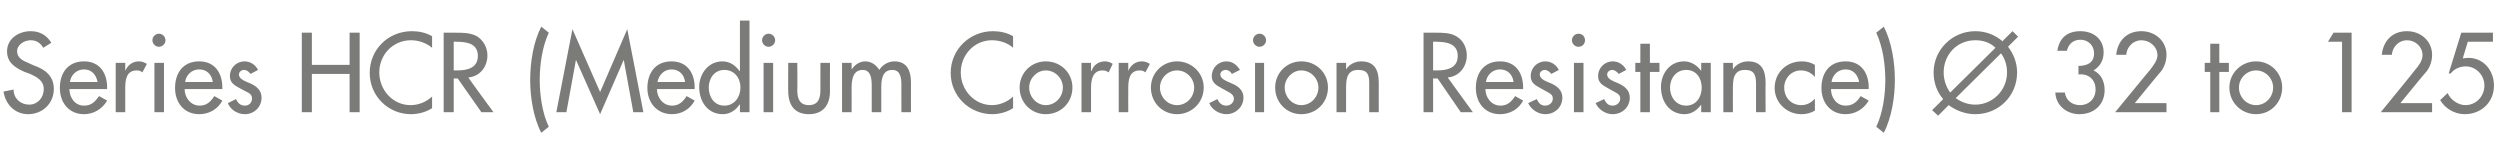 <?xml version="1.0" standalone="no"?><!DOCTYPE svg PUBLIC "-//W3C//DTD SVG 1.1//EN" "http://www.w3.org/Graphics/SVG/1.1/DTD/svg11.dtd"><svg xmlns="http://www.w3.org/2000/svg" version="1.1" width="497px" height="32.7px" viewBox="0 -5 497 32.7" style="top:-5px">  <desc>Series HCR (Medium Corrosion Resistance) 32 to 125</desc>  <defs/>  <g id="Polygon188442">    <path d="M 8.6 4.5 C 8 3.5 7.2 3 6.1 3 C 4.8 3 3.4 3.9 3.4 5.2 C 3.4 6.5 4.6 7.1 5.6 7.5 C 5.6 7.5 6.7 8 6.7 8 C 9 8.8 10.7 10.1 10.7 12.7 C 10.7 15.6 8.4 17.7 5.6 17.7 C 3 17.7 1.1 15.8 0.7 13.2 C 0.7 13.2 2.7 12.8 2.7 12.8 C 2.7 14.6 4.1 15.8 5.8 15.8 C 7.5 15.8 8.7 14.4 8.7 12.7 C 8.7 11 7.3 10.3 6 9.7 C 6 9.7 4.9 9.3 4.9 9.3 C 3.1 8.5 1.4 7.5 1.4 5.2 C 1.4 2.7 3.7 1.2 6.1 1.2 C 7.9 1.2 9.3 2 10.2 3.5 C 10.2 3.5 8.6 4.5 8.6 4.5 Z M 13.8 12.7 C 13.8 14.4 14.9 16 16.7 16 C 18.2 16 18.9 15.2 19.7 14.1 C 19.7 14.1 21.3 15 21.3 15 C 20.3 16.7 18.6 17.7 16.7 17.7 C 13.7 17.7 11.9 15.4 11.9 12.5 C 11.9 9.5 13.5 7.2 16.7 7.2 C 19.8 7.2 21.3 9.5 21.3 12.4 C 21.25 12.43 21.3 12.7 21.3 12.7 C 21.3 12.7 13.76 12.73 13.8 12.7 Z M 19.4 11.3 C 19.1 9.8 18.2 8.8 16.7 8.8 C 15.2 8.8 14.1 9.9 13.9 11.3 C 13.9 11.3 19.4 11.3 19.4 11.3 Z M 24.9 9.1 C 24.9 9.1 24.95 9.09 24.9 9.1 C 25.4 7.9 26.4 7.2 27.6 7.2 C 28.2 7.2 28.7 7.4 29.2 7.7 C 29.2 7.7 28.3 9.4 28.3 9.4 C 28 9.1 27.6 9 27.2 9 C 25.1 9 24.9 10.9 24.9 12.5 C 24.89 12.49 24.9 17.3 24.9 17.3 L 23 17.3 L 23 7.5 L 24.9 7.5 L 24.9 9.1 Z M 32.6 17.3 L 30.7 17.3 L 30.7 7.5 L 32.6 7.5 L 32.6 17.3 Z M 32.9 3 C 32.9 3.7 32.3 4.3 31.6 4.3 C 30.9 4.3 30.3 3.7 30.3 3 C 30.3 2.3 30.9 1.7 31.6 1.7 C 32.3 1.7 32.9 2.3 32.9 3 Z M 36.7 12.7 C 36.7 14.4 37.9 16 39.7 16 C 41.1 16 41.9 15.2 42.6 14.1 C 42.6 14.1 44.2 15 44.2 15 C 43.3 16.7 41.6 17.7 39.6 17.7 C 36.6 17.7 34.8 15.4 34.8 12.5 C 34.8 9.5 36.4 7.2 39.6 7.2 C 42.7 7.2 44.2 9.5 44.2 12.4 C 44.21 12.43 44.2 12.7 44.2 12.7 C 44.2 12.7 36.71 12.73 36.7 12.7 Z M 42.3 11.3 C 42.1 9.8 41.1 8.8 39.6 8.8 C 38.1 8.8 37 9.9 36.8 11.3 C 36.8 11.3 42.3 11.3 42.3 11.3 Z M 49.8 9.7 C 49.5 9.3 49.1 8.9 48.5 8.9 C 48 8.9 47.5 9.3 47.5 9.8 C 47.5 10.7 48.6 11.1 49.8 11.6 C 50.9 12.1 52 12.9 52 14.4 C 52 16.3 50.5 17.7 48.7 17.7 C 47.2 17.7 45.8 16.8 45.3 15.5 C 45.3 15.5 46.9 14.7 46.9 14.7 C 47.3 15.5 47.8 16 48.7 16 C 49.5 16 50.1 15.4 50.1 14.6 C 50.1 14.1 49.9 13.8 49.5 13.5 C 49.5 13.5 47.6 12.5 47.6 12.5 C 46.5 11.9 45.7 11.4 45.7 10.1 C 45.7 8.5 47 7.2 48.6 7.2 C 49.8 7.2 50.8 7.9 51.3 8.9 C 51.3 8.9 49.8 9.7 49.8 9.7 Z M 69.5 7.9 L 69.5 1.5 L 71.5 1.5 L 71.5 17.3 L 69.5 17.3 L 69.5 9.7 L 62 9.7 L 62 17.3 L 60 17.3 L 60 1.5 L 62 1.5 L 62 7.9 L 69.5 7.9 Z M 85.9 4.5 C 84.7 3.5 83.2 3 81.7 3 C 78.1 3 75.4 5.9 75.4 9.4 C 75.4 12.9 78.1 15.9 81.6 15.9 C 83.2 15.9 84.7 15.3 85.9 14.2 C 85.9 14.2 85.9 16.5 85.9 16.5 C 84.7 17.3 83.1 17.7 81.7 17.7 C 77.2 17.7 73.5 14.1 73.5 9.5 C 73.5 4.8 77.2 1.2 81.9 1.2 C 83.3 1.2 84.7 1.5 85.9 2.2 C 85.9 2.2 85.9 4.5 85.9 4.5 Z M 98.1 17.3 L 95.7 17.3 L 91 10.6 L 90.2 10.6 L 90.2 17.3 L 88.2 17.3 L 88.2 1.5 C 88.2 1.5 90.62 1.49 90.6 1.5 C 92 1.5 93.5 1.5 94.8 2.2 C 96.1 3 96.9 4.5 96.9 6 C 96.9 8.3 95.4 10.2 93.1 10.4 C 93.07 10.44 98.1 17.3 98.1 17.3 Z M 90.2 9 C 90.2 9 90.83 8.99 90.8 9 C 92.8 9 95 8.6 95 6.1 C 95 3.6 92.7 3.3 90.7 3.3 C 90.72 3.25 90.2 3.3 90.2 3.3 L 90.2 9 Z M 109.1 1.5 C 107.8 4.3 107.3 7.8 107.3 10.9 C 107.3 13.9 107.8 17.5 109.1 20.2 C 109.1 20.2 107.6 21.4 107.6 21.4 C 106 18.3 105.4 14.2 105.4 10.9 C 105.4 7.5 106 3.4 107.6 0.3 C 107.6 0.3 109.1 1.5 109.1 1.5 Z M 114.5 6.9 L 114.5 6.9 L 112.6 17.3 L 110.6 17.3 L 113.8 0.8 L 119.3 13.3 L 124.7 0.8 L 127.9 17.3 L 125.9 17.3 L 124 6.9 L 124 6.9 L 119.3 17.7 L 114.5 6.9 Z M 130.6 12.7 C 130.6 14.4 131.8 16 133.6 16 C 135 16 135.8 15.2 136.5 14.1 C 136.5 14.1 138.1 15 138.1 15 C 137.2 16.7 135.5 17.7 133.6 17.7 C 130.6 17.7 128.7 15.4 128.7 12.5 C 128.7 9.5 130.3 7.2 133.5 7.2 C 136.6 7.2 138.1 9.5 138.1 12.4 C 138.12 12.43 138.1 12.7 138.1 12.7 C 138.1 12.7 130.62 12.73 130.6 12.7 Z M 136.2 11.3 C 136 9.8 135 8.8 133.5 8.8 C 132 8.8 131 9.9 130.7 11.3 C 130.7 11.3 136.2 11.3 136.2 11.3 Z M 147.2 12.4 C 147.2 10.5 146 8.9 144 8.9 C 142 8.9 140.9 10.6 140.9 12.4 C 140.9 14.3 142 16 144 16 C 146 16 147.2 14.3 147.2 12.4 Z M 147.1 15.8 C 147.1 15.8 147.02 15.79 147 15.8 C 146.3 16.9 145.1 17.7 143.7 17.7 C 140.7 17.7 139 15.2 139 12.3 C 139 9.7 140.8 7.2 143.6 7.2 C 145.1 7.2 146.2 8 147 9.1 C 147.02 9.13 147.1 9.1 147.1 9.1 L 147.1 -0.9 L 149 -0.9 L 149 17.3 L 147.1 17.3 L 147.1 15.8 Z M 153.7 17.3 L 151.8 17.3 L 151.8 7.5 L 153.7 7.5 L 153.7 17.3 Z M 154.1 3 C 154.1 3.7 153.5 4.3 152.8 4.3 C 152.1 4.3 151.5 3.7 151.5 3 C 151.5 2.3 152.1 1.7 152.8 1.7 C 153.5 1.7 154.1 2.3 154.1 3 Z M 158.5 7.5 C 158.5 7.5 158.55 12.94 158.5 12.9 C 158.5 14.5 158.9 15.9 160.8 15.9 C 162.7 15.9 163.1 14.5 163.1 12.9 C 163.09 12.94 163.1 7.5 163.1 7.5 L 165 7.5 C 165 7.5 164.98 13.15 165 13.1 C 165 15.8 163.7 17.7 160.8 17.7 C 157.9 17.7 156.7 15.8 156.7 13.1 C 156.66 13.15 156.7 7.5 156.7 7.5 L 158.5 7.5 Z M 169.3 8.7 C 169.3 8.7 169.36 8.74 169.4 8.7 C 169.9 7.9 170.9 7.2 172 7.2 C 173.2 7.2 174.2 7.9 174.8 8.9 C 175.4 7.9 176.6 7.2 177.8 7.2 C 180.4 7.2 181.1 9.2 181.1 11.4 C 181.08 11.44 181.1 17.3 181.1 17.3 L 179.2 17.3 C 179.2 17.3 179.19 11.76 179.2 11.8 C 179.2 10.5 179 8.9 177.4 8.9 C 175.3 8.9 175.2 11 175.2 12.5 C 175.2 12.49 175.2 17.3 175.2 17.3 L 173.3 17.3 C 173.3 17.3 173.31 12.12 173.3 12.1 C 173.3 10.8 173.2 8.9 171.5 8.9 C 169.5 8.9 169.3 11 169.3 12.5 C 169.32 12.49 169.3 17.3 169.3 17.3 L 167.4 17.3 L 167.4 7.5 L 169.3 7.5 L 169.3 8.7 Z M 201.4 4.5 C 200.3 3.5 198.7 3 197.2 3 C 193.7 3 191 5.9 191 9.4 C 191 12.9 193.7 15.9 197.2 15.9 C 198.7 15.9 200.2 15.3 201.4 14.2 C 201.4 14.2 201.4 16.5 201.4 16.5 C 200.2 17.3 198.6 17.7 197.3 17.7 C 192.7 17.7 189 14.1 189 9.5 C 189 4.8 192.8 1.2 197.4 1.2 C 198.8 1.2 200.2 1.5 201.4 2.2 C 201.4 2.2 201.4 4.5 201.4 4.5 Z M 213.2 12.4 C 213.2 15.4 210.9 17.7 207.9 17.7 C 205 17.7 202.7 15.4 202.7 12.4 C 202.7 9.5 205 7.2 207.9 7.2 C 210.9 7.2 213.2 9.5 213.2 12.4 Z M 204.6 12.4 C 204.6 14.3 206.1 15.9 207.9 15.9 C 209.8 15.9 211.3 14.3 211.3 12.4 C 211.3 10.6 209.8 9 207.9 9 C 206.1 9 204.6 10.6 204.6 12.4 Z M 216.9 9.1 C 216.9 9.1 216.97 9.09 217 9.1 C 217.4 7.9 218.4 7.2 219.7 7.2 C 220.2 7.2 220.8 7.4 221.2 7.7 C 221.2 7.7 220.4 9.4 220.4 9.4 C 220 9.1 219.6 9 219.2 9 C 217.2 9 216.9 10.9 216.9 12.5 C 216.91 12.49 216.9 17.3 216.9 17.3 L 215 17.3 L 215 7.5 L 216.9 7.5 L 216.9 9.1 Z M 224.3 9.1 C 224.3 9.1 224.34 9.09 224.3 9.1 C 224.8 7.9 225.8 7.2 227 7.2 C 227.6 7.2 228.1 7.4 228.6 7.7 C 228.6 7.7 227.7 9.4 227.7 9.4 C 227.4 9.1 227 9 226.6 9 C 224.5 9 224.3 10.9 224.3 12.5 C 224.28 12.49 224.3 17.3 224.3 17.3 L 222.4 17.3 L 222.4 7.5 L 224.3 7.5 L 224.3 9.1 Z M 239.3 12.4 C 239.3 15.4 236.9 17.7 234 17.7 C 231.1 17.7 228.8 15.4 228.8 12.4 C 228.8 9.5 231.1 7.2 234 7.2 C 236.9 7.2 239.3 9.5 239.3 12.4 Z M 230.6 12.4 C 230.6 14.3 232.1 15.9 234 15.9 C 235.9 15.9 237.4 14.3 237.4 12.4 C 237.4 10.6 235.9 9 234 9 C 232.1 9 230.6 10.6 230.6 12.4 Z M 244.9 9.7 C 244.7 9.3 244.2 8.9 243.7 8.9 C 243.1 8.9 242.6 9.3 242.6 9.8 C 242.6 10.7 243.8 11.1 244.9 11.6 C 246.1 12.1 247.2 12.9 247.2 14.4 C 247.2 16.3 245.6 17.7 243.8 17.7 C 242.4 17.7 240.9 16.8 240.4 15.5 C 240.4 15.5 242 14.7 242 14.7 C 242.4 15.5 242.9 16 243.8 16 C 244.6 16 245.3 15.4 245.3 14.6 C 245.3 14.1 245 13.8 244.6 13.5 C 244.6 13.5 242.8 12.5 242.8 12.5 C 241.7 11.9 240.9 11.4 240.9 10.1 C 240.9 8.5 242.2 7.2 243.8 7.2 C 245 7.2 245.9 7.9 246.5 8.9 C 246.5 8.9 244.9 9.7 244.9 9.7 Z M 251.3 17.3 L 249.5 17.3 L 249.5 7.5 L 251.3 7.5 L 251.3 17.3 Z M 251.7 3 C 251.7 3.7 251.1 4.3 250.4 4.3 C 249.7 4.3 249.1 3.7 249.1 3 C 249.1 2.3 249.7 1.7 250.4 1.7 C 251.1 1.7 251.7 2.3 251.7 3 Z M 264 12.4 C 264 15.4 261.7 17.7 258.7 17.7 C 255.8 17.7 253.5 15.4 253.5 12.4 C 253.5 9.5 255.8 7.2 258.7 7.2 C 261.7 7.2 264 9.5 264 12.4 Z M 255.4 12.4 C 255.4 14.3 256.9 15.9 258.7 15.9 C 260.6 15.9 262.1 14.3 262.1 12.4 C 262.1 10.6 260.6 9 258.7 9 C 256.9 9 255.4 10.6 255.4 12.4 Z M 267.6 8.8 C 267.6 8.8 267.64 8.82 267.6 8.8 C 268.2 7.8 269.4 7.2 270.6 7.2 C 273.4 7.2 274.1 9.1 274.1 11.5 C 274.09 11.47 274.1 17.3 274.1 17.3 L 272.2 17.3 C 272.2 17.3 272.2 11.7 272.2 11.7 C 272.2 10 272 8.9 270 8.9 C 267.6 8.9 267.6 11 267.6 12.8 C 267.6 12.81 267.6 17.3 267.6 17.3 L 265.7 17.3 L 265.7 7.5 L 267.6 7.5 L 267.6 8.8 Z M 292.8 17.3 L 290.4 17.3 L 285.8 10.6 L 284.9 10.6 L 284.9 17.3 L 283 17.3 L 283 1.5 C 283 1.5 285.37 1.49 285.4 1.5 C 286.8 1.5 288.3 1.5 289.5 2.2 C 290.9 3 291.6 4.5 291.6 6 C 291.6 8.3 290.1 10.2 287.8 10.4 C 287.82 10.44 292.8 17.3 292.8 17.3 Z M 284.9 9 C 284.9 9 285.58 8.99 285.6 9 C 287.6 9 289.8 8.6 289.8 6.1 C 289.8 3.6 287.4 3.3 285.5 3.3 C 285.47 3.25 284.9 3.3 284.9 3.3 L 284.9 9 Z M 295.3 12.7 C 295.3 14.4 296.5 16 298.3 16 C 299.7 16 300.5 15.2 301.2 14.1 C 301.2 14.1 302.8 15 302.8 15 C 301.9 16.7 300.2 17.7 298.2 17.7 C 295.2 17.7 293.4 15.4 293.4 12.5 C 293.4 9.5 295 7.2 298.2 7.2 C 301.3 7.2 302.8 9.5 302.8 12.4 C 302.8 12.43 302.8 12.7 302.8 12.7 C 302.8 12.7 295.3 12.73 295.3 12.7 Z M 300.9 11.3 C 300.7 9.8 299.7 8.8 298.2 8.8 C 296.7 8.8 295.6 9.9 295.4 11.3 C 295.4 11.3 300.9 11.3 300.9 11.3 Z M 308.4 9.7 C 308.1 9.3 307.6 8.9 307.1 8.9 C 306.6 8.9 306.1 9.3 306.1 9.8 C 306.1 10.7 307.2 11.1 308.4 11.6 C 309.5 12.1 310.6 12.9 310.6 14.4 C 310.6 16.3 309.1 17.7 307.2 17.7 C 305.8 17.7 304.4 16.8 303.8 15.5 C 303.8 15.5 305.5 14.7 305.5 14.7 C 305.9 15.5 306.3 16 307.2 16 C 308 16 308.7 15.4 308.7 14.6 C 308.7 14.1 308.5 13.8 308 13.5 C 308 13.5 306.2 12.5 306.2 12.5 C 305.1 11.9 304.3 11.4 304.3 10.1 C 304.3 8.5 305.6 7.2 307.2 7.2 C 308.4 7.2 309.4 7.9 309.9 8.9 C 309.9 8.9 308.4 9.7 308.4 9.7 Z M 314.8 17.3 L 312.9 17.3 L 312.9 7.5 L 314.8 7.5 L 314.8 17.3 Z M 315.1 3 C 315.1 3.7 314.6 4.3 313.8 4.3 C 313.1 4.3 312.5 3.7 312.5 3 C 312.5 2.3 313.1 1.7 313.8 1.7 C 314.6 1.7 315.1 2.3 315.1 3 Z M 321.8 9.7 C 321.5 9.3 321 8.9 320.5 8.9 C 320 8.9 319.5 9.3 319.5 9.8 C 319.5 10.7 320.6 11.1 321.8 11.6 C 322.9 12.1 324 12.9 324 14.4 C 324 16.3 322.5 17.7 320.6 17.7 C 319.2 17.7 317.8 16.8 317.2 15.5 C 317.2 15.5 318.9 14.7 318.9 14.7 C 319.3 15.5 319.7 16 320.6 16 C 321.4 16 322.1 15.4 322.1 14.6 C 322.1 14.1 321.9 13.8 321.4 13.5 C 321.4 13.5 319.6 12.5 319.6 12.5 C 318.5 11.9 317.7 11.4 317.7 10.1 C 317.7 8.5 319 7.2 320.6 7.2 C 321.8 7.2 322.8 7.9 323.3 8.9 C 323.3 8.9 321.8 9.7 321.8 9.7 Z M 328 17.3 L 326.1 17.3 L 326.1 9.3 L 325.1 9.3 L 325.1 7.5 L 326.1 7.5 L 326.1 3.7 L 328 3.7 L 328 7.5 L 329.9 7.5 L 329.9 9.3 L 328 9.3 L 328 17.3 Z M 338.3 12.4 C 338.3 10.5 337.2 8.9 335.2 8.9 C 333.2 8.9 332 10.6 332 12.4 C 332 14.3 333.2 16 335.2 16 C 337.2 16 338.3 14.3 338.3 12.4 Z M 340.1 17.3 L 338.2 17.3 L 338.2 15.8 C 338.2 15.8 338.2 15.79 338.2 15.8 C 337.4 16.9 336.3 17.7 334.9 17.7 C 331.9 17.7 330.2 15.2 330.2 12.3 C 330.2 9.7 331.9 7.2 334.8 7.2 C 336.2 7.2 337.4 8 338.2 9.1 C 338.2 9.13 338.2 9.1 338.2 9.1 L 338.2 7.5 L 340.1 7.5 L 340.1 17.3 Z M 344.5 8.8 C 344.5 8.8 344.52 8.82 344.5 8.8 C 345.1 7.8 346.3 7.2 347.5 7.2 C 350.3 7.2 351 9.1 351 11.5 C 350.97 11.47 351 17.3 351 17.3 L 349.1 17.3 C 349.1 17.3 349.08 11.7 349.1 11.7 C 349.1 10 348.8 8.9 346.9 8.9 C 344.5 8.9 344.5 11 344.5 12.8 C 344.48 12.81 344.5 17.3 344.5 17.3 L 342.6 17.3 L 342.6 7.5 L 344.5 7.5 L 344.5 8.8 Z M 360.8 10.3 C 360 9.4 359.1 9 358 9 C 356.1 9 354.7 10.6 354.7 12.4 C 354.7 14.4 356.1 15.9 358.1 15.9 C 359.2 15.9 360.1 15.4 360.8 14.6 C 360.8 14.6 360.8 17 360.8 17 C 359.9 17.5 359.1 17.7 358.1 17.7 C 355.2 17.7 352.8 15.4 352.8 12.5 C 352.8 9.4 355.2 7.2 358.2 7.2 C 359.1 7.2 360 7.4 360.8 7.9 C 360.8 7.9 360.8 10.3 360.8 10.3 Z M 364 12.7 C 364 14.4 365.1 16 366.9 16 C 368.4 16 369.2 15.2 369.9 14.1 C 369.9 14.1 371.5 15 371.5 15 C 370.5 16.7 368.8 17.7 366.9 17.7 C 363.9 17.7 362.1 15.4 362.1 12.5 C 362.1 9.5 363.7 7.2 366.9 7.2 C 370 7.2 371.5 9.5 371.5 12.4 C 371.47 12.43 371.5 12.7 371.5 12.7 C 371.5 12.7 363.97 12.73 364 12.7 Z M 369.6 11.3 C 369.3 9.8 368.4 8.8 366.9 8.8 C 365.4 8.8 364.3 9.9 364.1 11.3 C 364.1 11.3 369.6 11.3 369.6 11.3 Z M 374.5 0.3 C 376.1 3.4 376.7 7.5 376.7 10.9 C 376.7 14.2 376.1 18.3 374.5 21.4 C 374.5 21.4 373 20.2 373 20.2 C 374.3 17.5 374.8 13.9 374.8 10.9 C 374.8 7.8 374.3 4.3 373 1.5 C 373 1.5 374.5 0.3 374.5 0.3 Z M 388.8 14.5 C 389.9 15.3 391.2 15.8 392.7 15.8 C 396.1 15.8 399 13 399 9.4 C 399 8 398.6 6.7 397.8 5.6 C 397.8 5.6 388.8 14.5 388.8 14.5 Z M 396.7 4.5 C 395.7 3.5 394.3 3 392.7 3 C 389 3 386.4 5.9 386.4 9.4 C 386.4 10.9 386.9 12.3 387.7 13.4 C 387.7 13.4 396.7 4.5 396.7 4.5 Z M 386.3 14.7 C 385.1 13.3 384.4 11.5 384.4 9.4 C 384.4 4.9 388.1 1.2 392.7 1.2 C 394.7 1.2 396.6 1.9 398.1 3.2 C 398.07 3.17 400.1 1.2 400.1 1.2 L 401.2 2.3 C 401.2 2.3 399.16 4.3 399.2 4.3 C 400.3 5.7 401 7.5 401 9.4 C 401 14.1 397.3 17.7 392.7 17.7 C 390.7 17.7 388.9 17 387.4 15.9 C 387.45 15.85 385.3 18 385.3 18 L 384.1 16.9 C 384.1 16.9 386.31 14.74 386.3 14.7 Z M 413.2 8.1 C 414.9 8.1 416.3 7.5 416.3 5.6 C 416.3 4 415.1 2.9 413.6 2.9 C 412.1 2.9 411.2 3.8 410.9 5.1 C 410.9 5.1 409 5.1 409 5.1 C 409.4 2.5 411 1.2 413.6 1.2 C 416.2 1.2 418.2 2.8 418.2 5.4 C 418.2 7 417.5 8.2 416.2 9 C 417.7 9.7 418.4 11.2 418.4 12.9 C 418.4 15.9 416.2 17.7 413.4 17.7 C 410.9 17.7 408.7 16 408.6 13.4 C 408.6 13.4 410.5 13.4 410.5 13.4 C 410.7 15 412 15.9 413.5 15.9 C 415.3 15.9 416.6 14.6 416.6 12.8 C 416.6 10.8 415.2 9.6 413.2 9.8 C 413.2 9.8 413.2 8.1 413.2 8.1 Z M 430.7 15.5 L 430.7 17.3 L 420.5 17.3 C 420.5 17.3 427.45 8.82 427.5 8.8 C 428.1 8 428.9 7 428.9 6 C 428.9 4.3 427.4 3 425.7 3 C 424.1 3 422.8 4.3 422.7 5.9 C 422.7 5.9 420.7 5.9 420.7 5.9 C 421 3 422.9 1.2 425.7 1.2 C 428.4 1.2 430.7 3.1 430.7 5.9 C 430.7 7.1 430.3 8.3 429.6 9.2 C 429.57 9.16 424.4 15.5 424.4 15.5 L 430.7 15.5 Z M 441.2 17.3 L 439.4 17.3 L 439.4 9.3 L 438.3 9.3 L 438.3 7.5 L 439.4 7.5 L 439.4 3.7 L 441.2 3.7 L 441.2 7.5 L 443.1 7.5 L 443.1 9.3 L 441.2 9.3 L 441.2 17.3 Z M 453.7 12.4 C 453.7 15.4 451.4 17.7 448.5 17.7 C 445.6 17.7 443.2 15.4 443.2 12.4 C 443.2 9.5 445.6 7.2 448.5 7.2 C 451.4 7.2 453.7 9.5 453.7 12.4 Z M 445.1 12.4 C 445.1 14.3 446.6 15.9 448.5 15.9 C 450.4 15.9 451.9 14.3 451.9 12.4 C 451.9 10.6 450.4 9 448.5 9 C 446.6 9 445.1 10.6 445.1 12.4 Z M 462.8 3.3 L 463.9 1.5 L 467.5 1.5 L 467.5 17.3 L 465.6 17.3 L 465.6 3.3 L 462.8 3.3 Z M 483.5 15.5 L 483.5 17.3 L 473.3 17.3 C 473.3 17.3 480.24 8.82 480.2 8.8 C 480.9 8 481.6 7 481.6 6 C 481.6 4.3 480.2 3 478.5 3 C 476.9 3 475.6 4.3 475.5 5.9 C 475.5 5.9 473.5 5.9 473.5 5.9 C 473.8 3 475.7 1.2 478.5 1.2 C 481.2 1.2 483.5 3.1 483.5 5.9 C 483.5 7.1 483.1 8.3 482.4 9.2 C 482.36 9.16 477.2 15.5 477.2 15.5 L 483.5 15.5 Z M 490.6 3.3 L 489.6 6.6 C 489.6 6.6 490.74 6.49 490.7 6.5 C 493.8 6.5 495.8 9.1 495.8 12 C 495.8 15.4 493.2 17.7 490 17.7 C 488 17.7 486.1 16.6 485.1 14.9 C 485.1 14.9 486.6 13.5 486.6 13.5 C 487.1 14.8 488.7 15.9 490.1 15.9 C 492.3 15.9 493.9 14.1 493.9 12 C 493.9 9.9 492.2 8.2 490.2 8.2 C 489 8.2 487.9 8.7 487.2 9.6 C 487.19 9.62 486.8 9.6 486.8 9.6 L 489.3 1.5 L 495.6 1.5 L 495.6 3.3 L 490.6 3.3 Z " stroke="none" fill="#7b7b7a"/>  </g></svg>